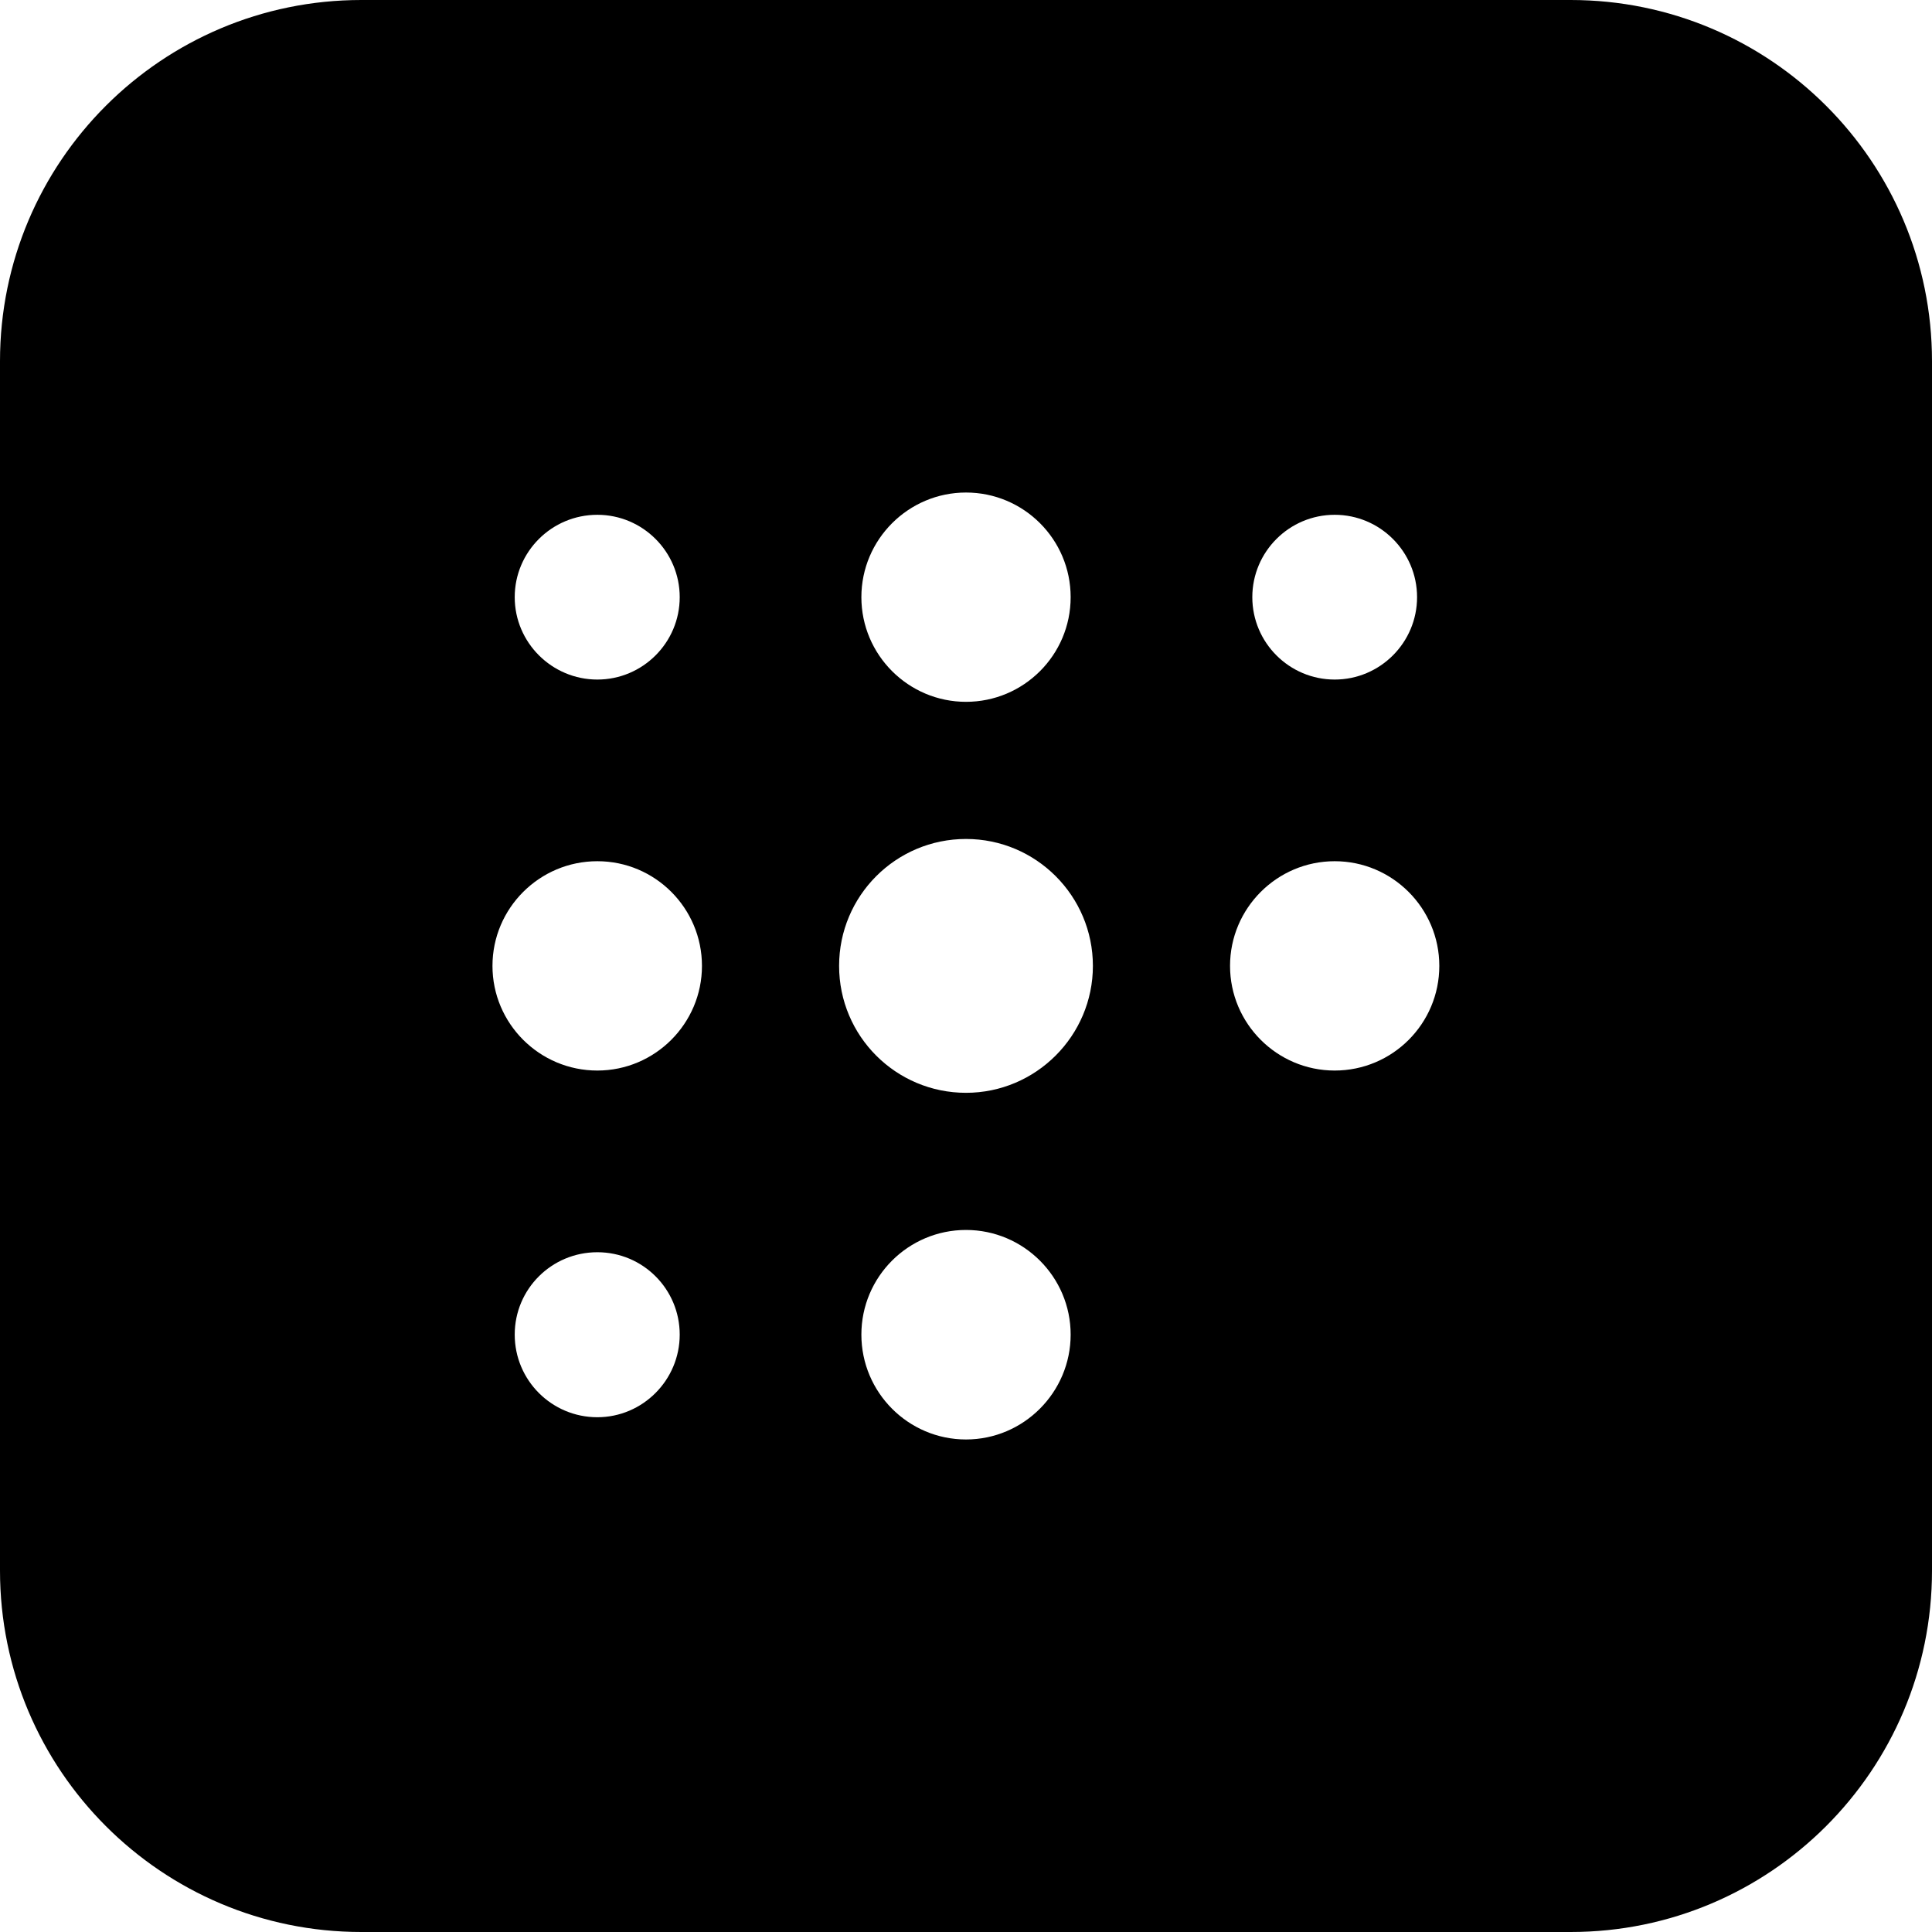 <svg width="72" height="72" viewBox="0 0 72 72" fill="none" xmlns="http://www.w3.org/2000/svg">
<path d="M58.535 0H13.466C6.032 0 0 6.025 0 13.46V58.533C0 65.968 6.032 72 13.466 72H58.534C65.968 72 72 65.968 72 58.533V13.459C72 6.025 65.968 0 58.534 0L58.535 0ZM49.74 19.185C51.432 19.185 52.81 20.562 52.81 22.255C52.81 23.948 51.432 25.325 49.74 25.325C48.047 25.325 46.67 23.948 46.67 22.255C46.67 20.562 48.047 19.185 49.74 19.185ZM36 18.355C38.149 18.355 39.9 20.097 39.9 22.255C39.9 24.413 38.149 26.155 36 26.155C33.851 26.155 32.101 24.405 32.101 22.255C32.101 20.106 33.852 18.355 36 18.355ZM22.261 19.185C23.953 19.185 25.331 20.562 25.331 22.255C25.331 23.948 23.953 25.325 22.261 25.325C20.568 25.325 19.182 23.948 19.182 22.255C19.182 20.562 20.56 19.185 22.261 19.185ZM22.261 52.816C20.56 52.816 19.182 51.438 19.182 49.737C19.182 48.036 20.56 46.667 22.261 46.667C23.962 46.667 25.331 48.044 25.331 49.737C25.331 51.43 23.953 52.816 22.261 52.816ZM22.261 39.896C20.104 39.896 18.353 38.145 18.353 35.996C18.353 33.846 20.104 32.095 22.261 32.095C24.418 32.095 26.16 33.846 26.16 35.996C26.16 38.145 24.41 39.896 22.261 39.896ZM36 53.645C33.852 53.645 32.101 51.894 32.101 49.737C32.101 47.58 33.852 45.837 36 45.837C38.149 45.837 39.9 47.587 39.9 49.737C39.9 51.886 38.149 53.645 36 53.645ZM36 40.726C33.387 40.726 31.271 38.61 31.271 35.996C31.271 33.383 33.387 31.266 36 31.266C38.614 31.266 40.729 33.391 40.729 35.996C40.729 38.601 38.605 40.726 36 40.726ZM49.74 39.896C47.591 39.896 45.84 38.145 45.84 35.996C45.84 33.846 47.591 32.095 49.74 32.095C51.889 32.095 53.639 33.846 53.639 35.996C53.639 38.145 51.897 39.896 49.74 39.896Z" fill="black"/>
</svg>
